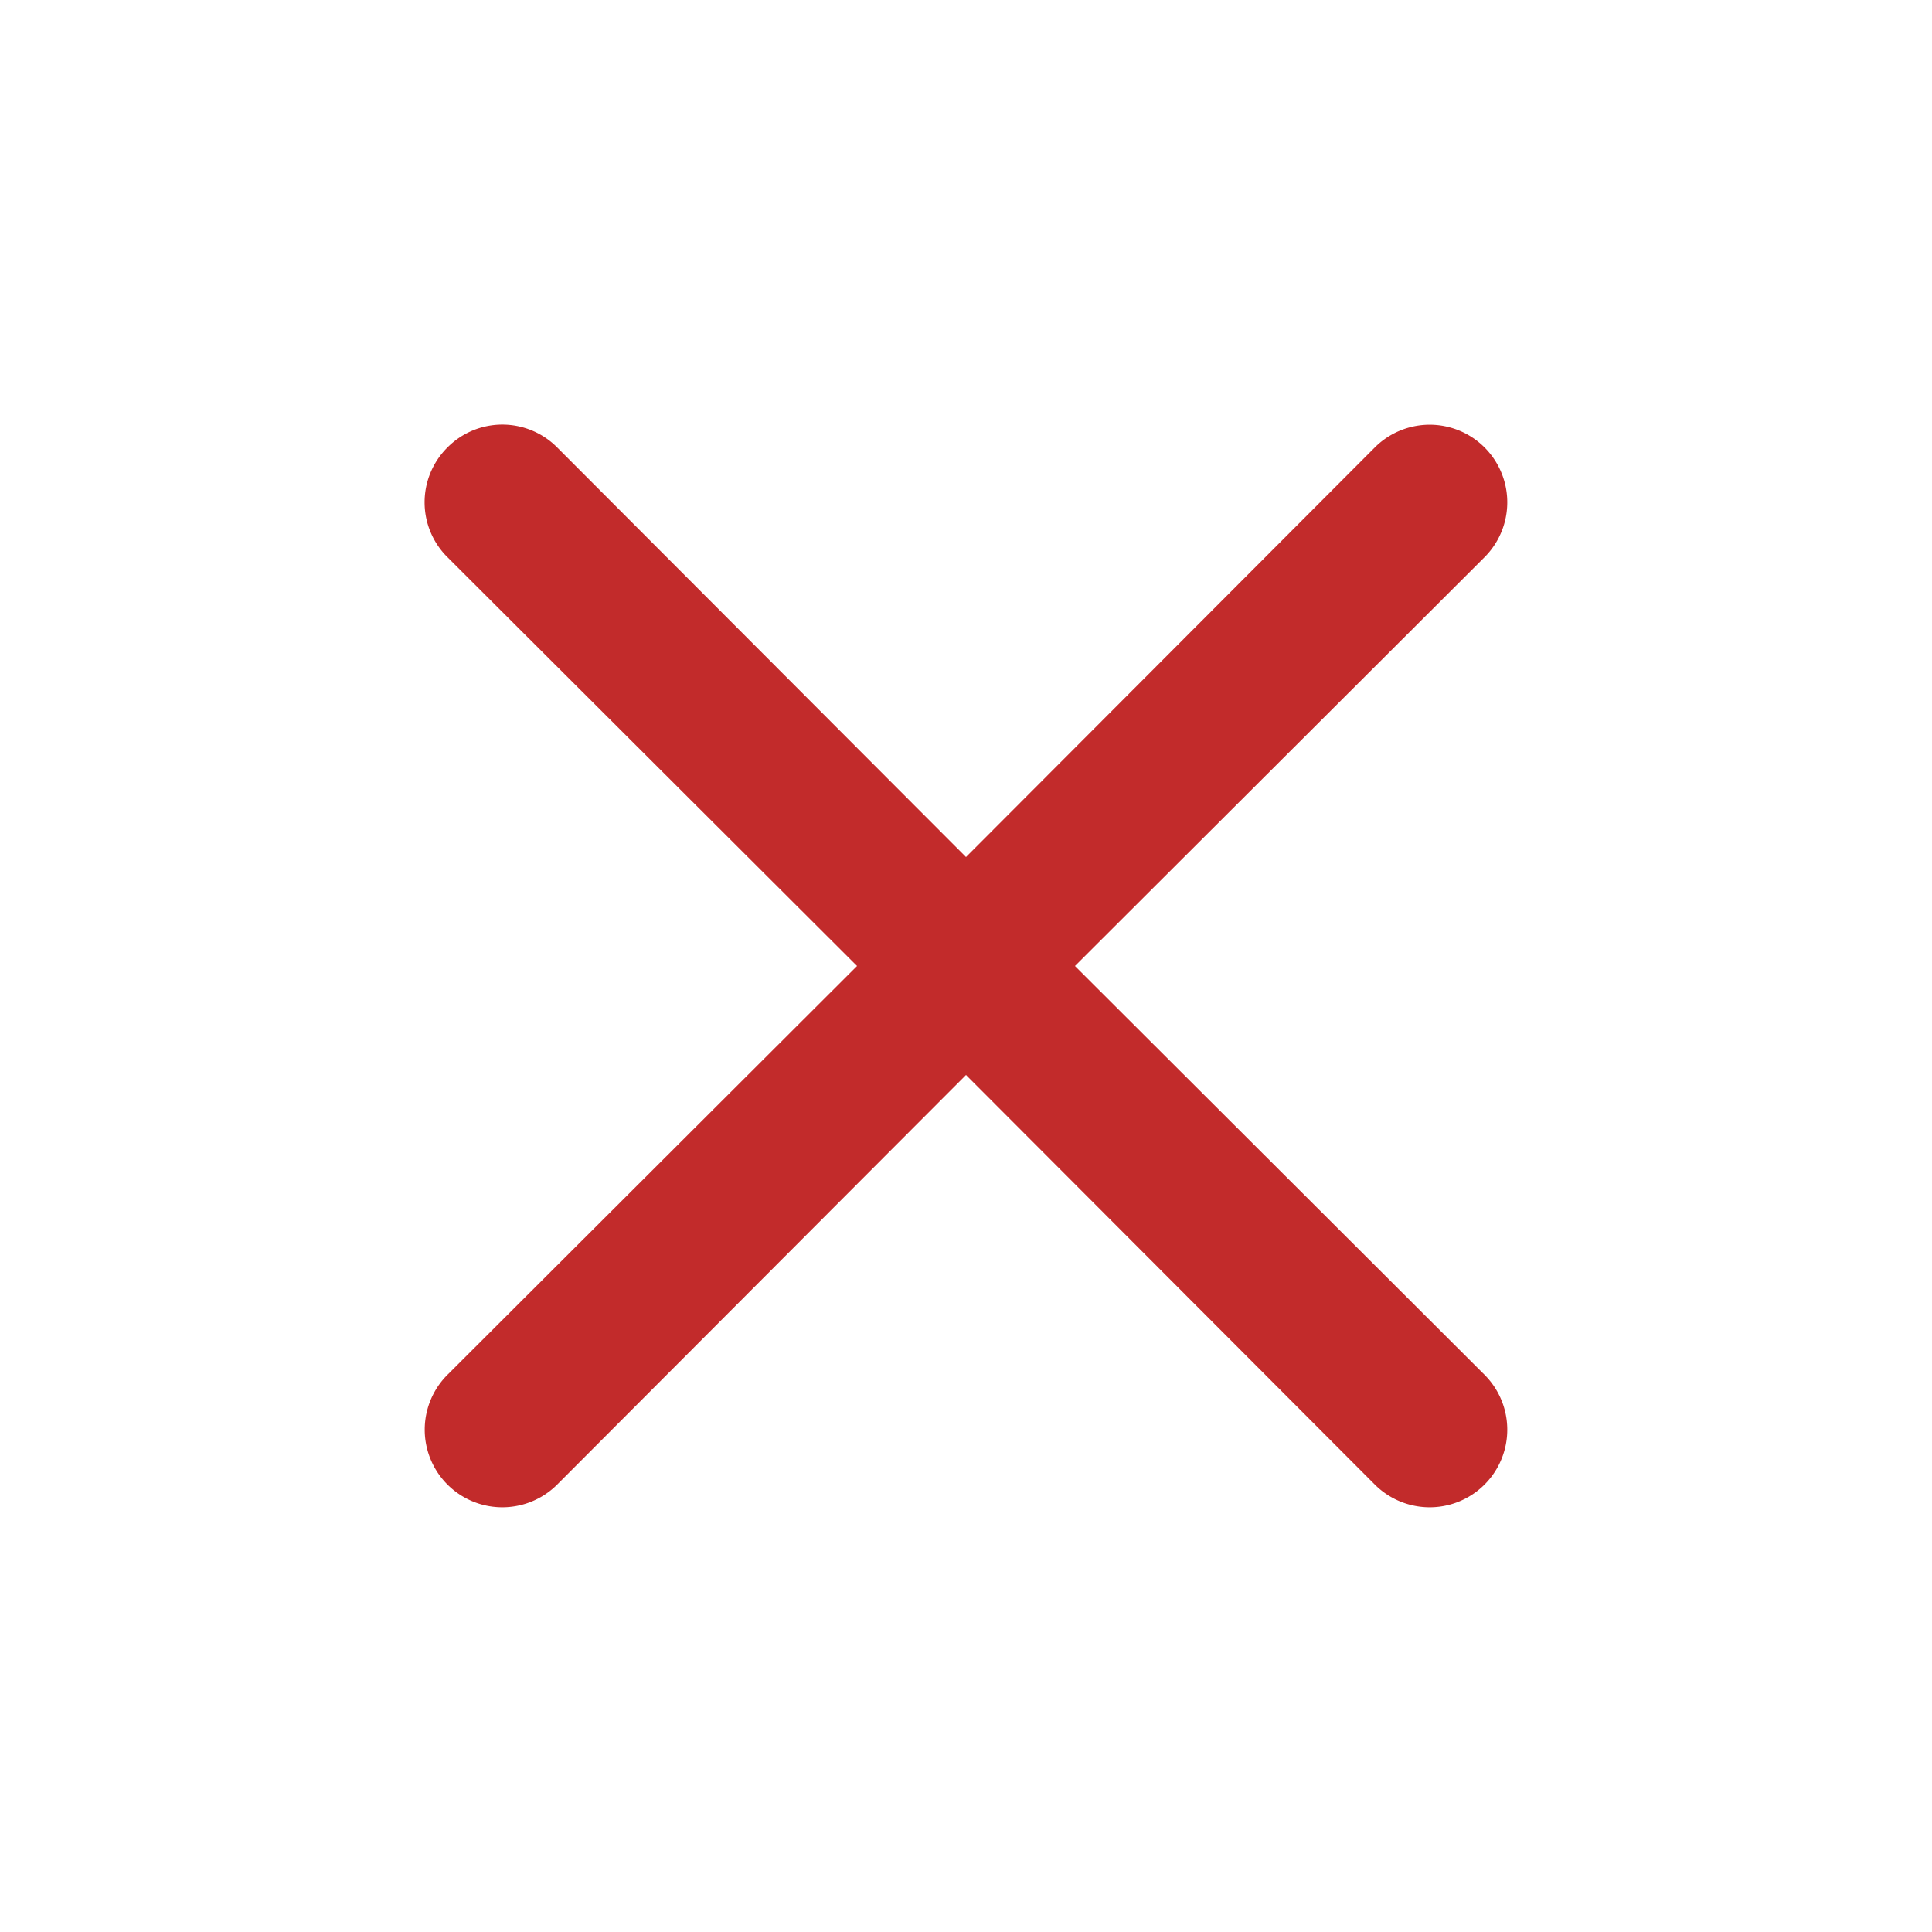 <svg id="Layer_1" data-name="Layer 1" xmlns="http://www.w3.org/2000/svg" viewBox="0 0 25 25"><defs><style>.cls-1{fill:#c22b2b;fill-rule:evenodd;}</style></defs><path class="cls-1" d="M5.79,5.79a1,1,0,0,1,1.42,0l5.29,5.3,5.29-5.3a1,1,0,1,1,1.42,1.42l-5.3,5.29,5.3,5.29a1,1,0,0,1-1.42,1.42l-5.29-5.3-5.29,5.3a1,1,0,0,1-1.42-1.42l5.3-5.29L5.79,7.21A1,1,0,0,1,5.79,5.79Z"/></svg>